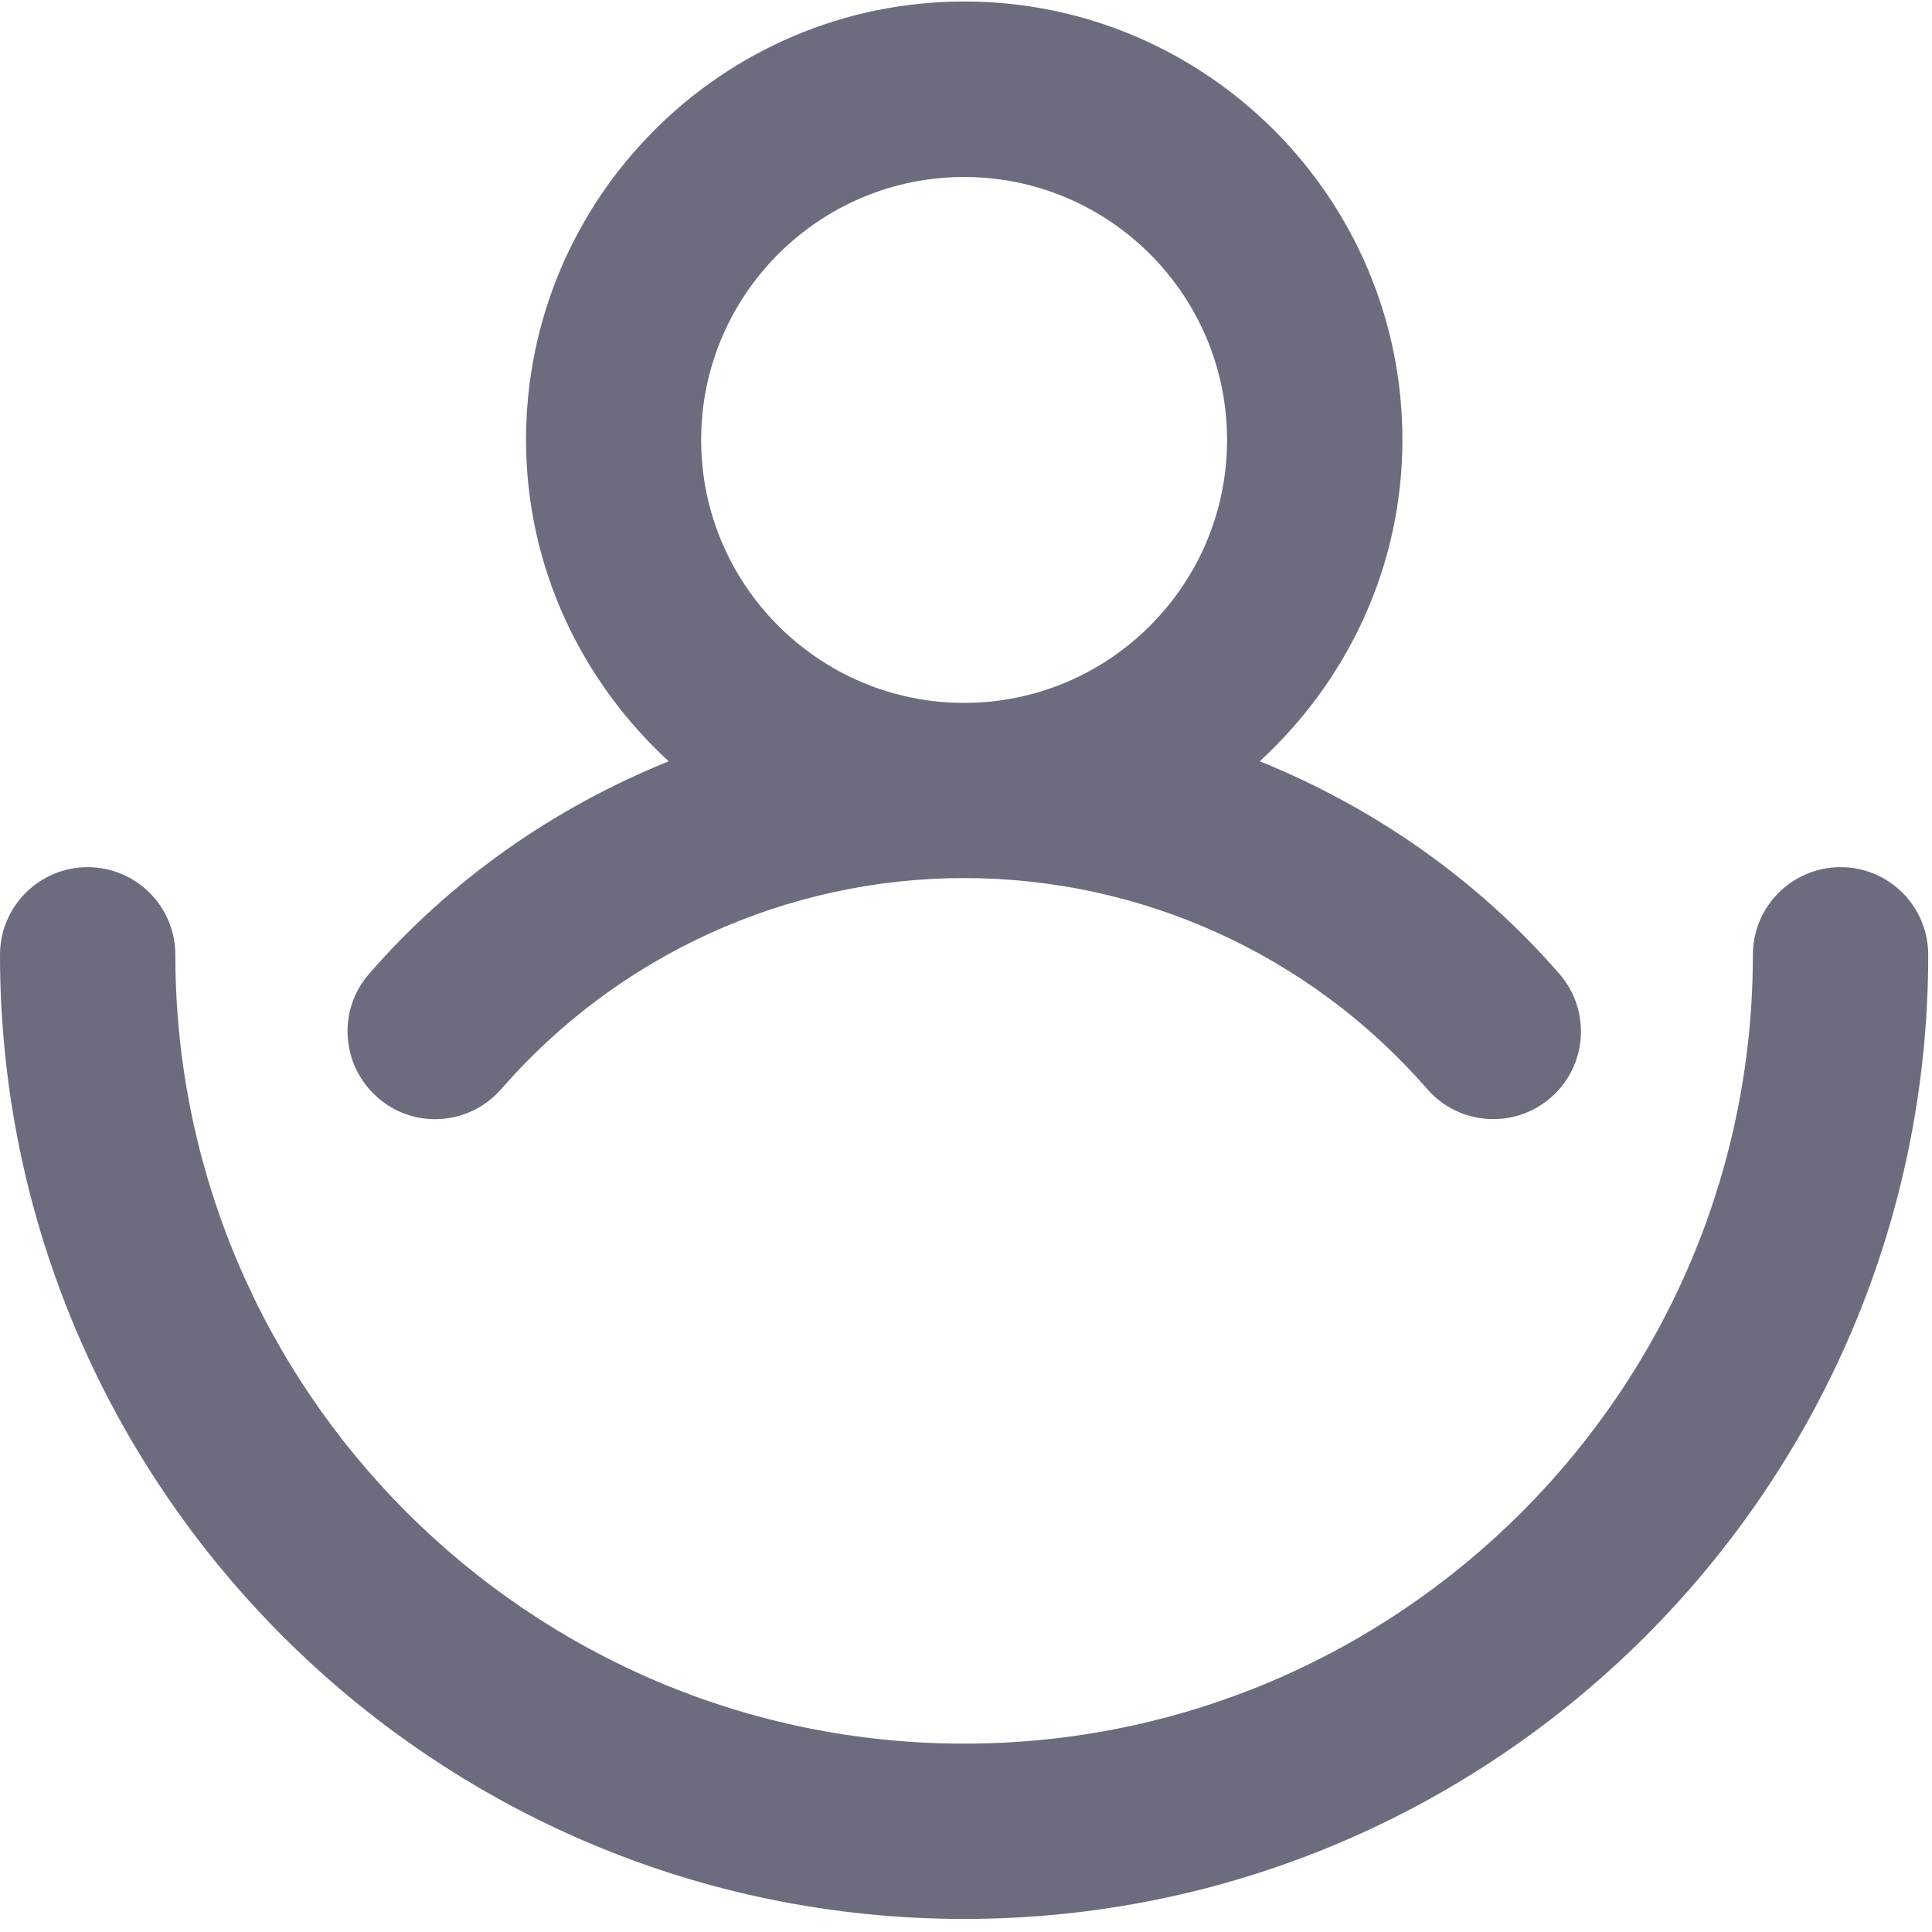 <svg width="80" height="80" viewBox="0 0 80 80" fill="none" xmlns="http://www.w3.org/2000/svg">
<path fill-rule="evenodd" clip-rule="evenodd" d="M18.013 46.343C19.028 46.343 20.034 45.92 20.757 45.094C25.586 39.545 32.573 36.359 39.927 36.359C47.28 36.359 54.268 39.545 59.097 45.094C60.41 46.604 62.705 46.766 64.219 45.447C65.728 44.132 65.889 41.839 64.57 40.325C61.152 36.397 56.88 33.431 52.163 31.523C55.772 28.205 58.071 23.489 58.071 18.209C58.071 8.205 49.932 0.062 39.927 0.062C29.922 0.062 21.782 8.205 21.782 18.209C21.782 23.489 24.082 28.205 27.69 31.523C22.974 33.431 18.696 36.397 15.283 40.325C13.965 41.834 14.126 44.128 15.64 45.447C16.323 46.048 17.168 46.343 18.013 46.343ZM39.922 7.329C33.916 7.329 29.033 12.211 29.033 18.217C29.033 24.219 33.916 29.105 39.922 29.105C45.928 29.105 50.81 24.223 50.81 18.217C50.81 12.211 45.928 7.329 39.922 7.329Z" fill="#6B6C7E"/>
<path d="M76.216 35.907C74.209 35.907 72.583 37.533 72.583 39.537C72.583 57.546 57.93 72.2 39.922 72.2C21.914 72.2 7.261 57.546 7.261 39.537C7.261 37.533 5.635 35.907 3.628 35.907C1.626 35.907 0 37.533 0 39.537C0 61.549 17.91 79.459 39.922 79.459C61.934 79.459 79.844 61.549 79.844 39.537C79.844 37.533 78.218 35.907 76.216 35.907Z" fill="#6B6C7E"/>
</svg>

